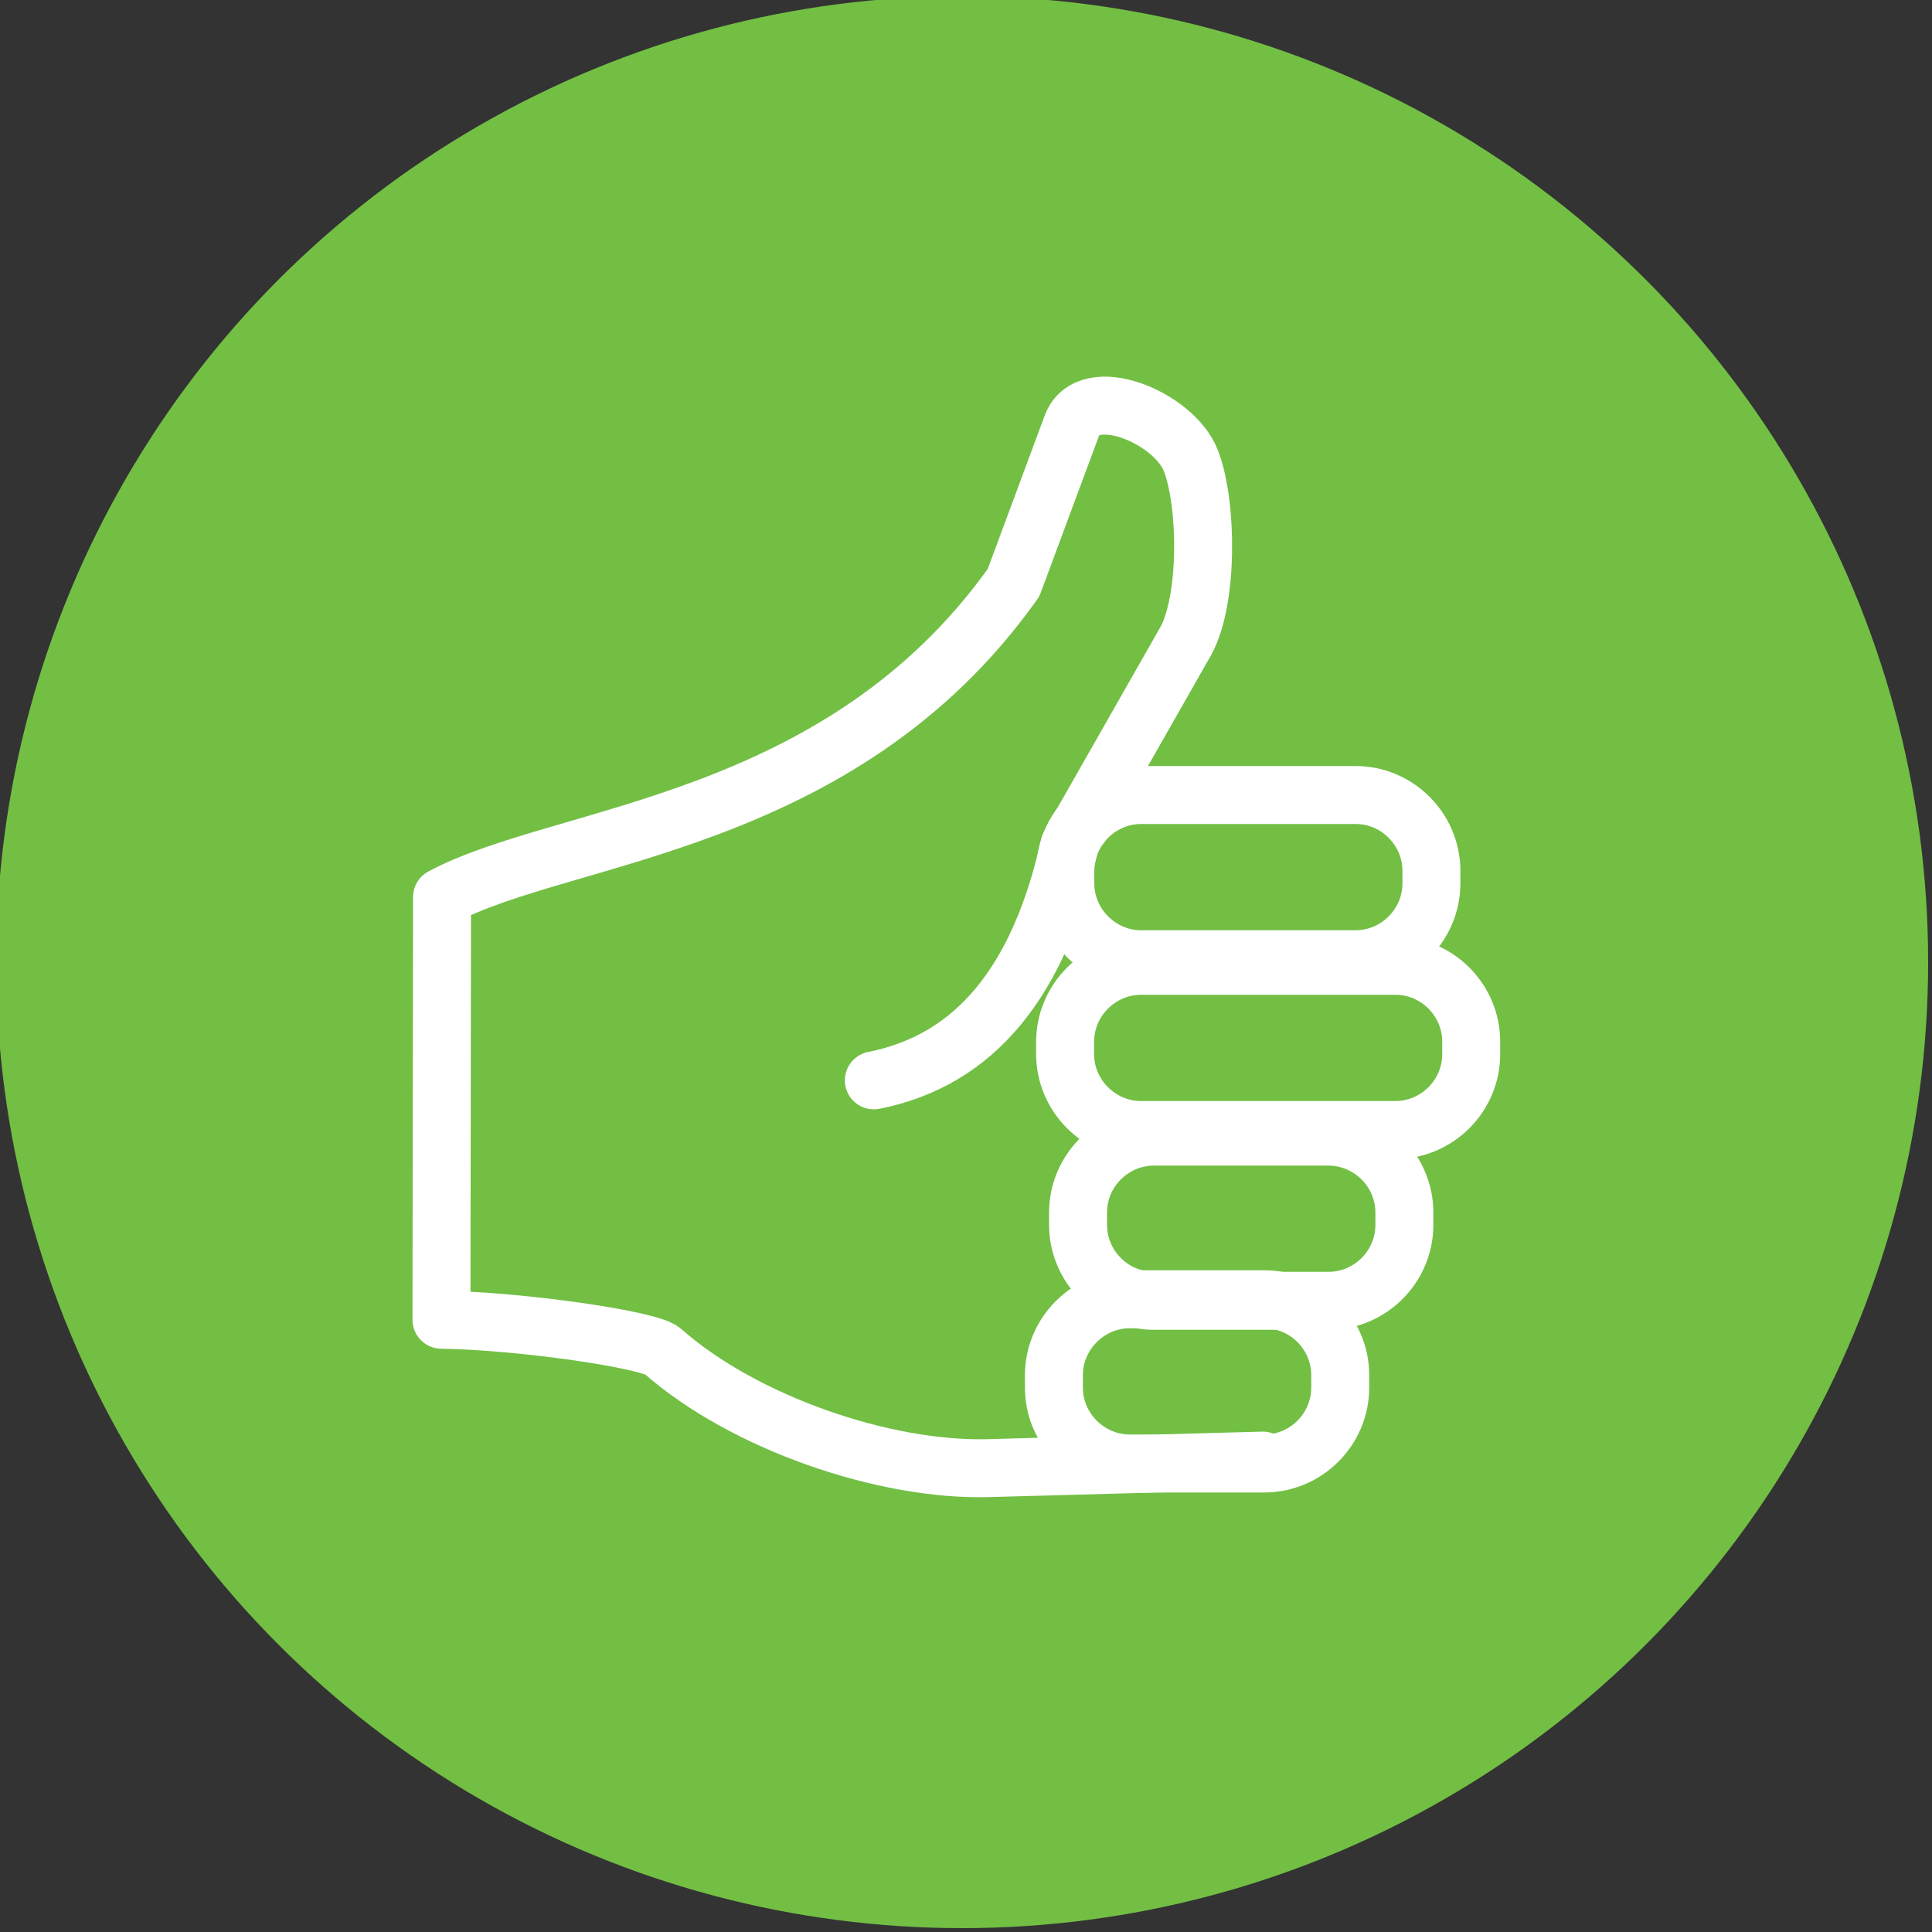 <?xml version="1.0" encoding="UTF-8"?> <!-- Generator: Adobe Illustrator 24.0.0, SVG Export Plug-In . SVG Version: 6.00 Build 0) --> <svg xmlns="http://www.w3.org/2000/svg" xmlns:xlink="http://www.w3.org/1999/xlink" id="Layer_1" x="0px" y="0px" viewBox="0 0 100 100" style="enable-background:new 0 0 100 100;" xml:space="preserve"><rect x="0" y="0" width="100" height="100" fill="#333333" stroke="none"/> <style type="text/css"> .st0{fill:#72BF44;} .st1{fill:none;stroke:#FFFFFF;stroke-width:3;stroke-linecap:round;stroke-linejoin:round;stroke-miterlimit:22.926;} </style> <g id="Layer_2_1_"> <circle class="st0" cx="49.8" cy="49.8" r="50"></circle> </g> <path class="st1" d="M65.36,75.6l-14.2,0.39c-5.4,0.15-12.68-2.36-16.87-6.06c-0.67-0.6-7.43-1.57-11.44-1.62l0.03-21.88 c6.24-3.35,20.6-3.62,29.58-16.27l3.02-8.13c0.84-2.27,5.32-0.42,6.17,1.84c0.85,2.24,0.9,7.19-0.28,9.32l-5.41,9.5"></path> <path class="st1" d="M74.09,45.08v0.64c0,2.16-1.77,3.93-3.93,3.93H59.07c-2.15,0-3.93-1.77-3.93-3.93v-0.64 c0-2.16,1.77-3.93,3.93-3.93h11.1C72.32,41.15,74.09,42.92,74.09,45.08L74.09,45.08z"></path> <path class="st1" d="M76.15,53.92v0.64c0,2.16-1.77,3.93-3.93,3.93H59.06c-2.15,0-3.93-1.77-3.93-3.93v-0.64 c0-2.15,1.77-3.93,3.93-3.93h13.17C74.38,49.99,76.15,51.76,76.15,53.92L76.15,53.92z"></path> <path class="st1" d="M72.69,62.76v0.64c0,2.16-1.77,3.93-3.93,3.93h-9.03c-2.16,0-3.93-1.77-3.93-3.93v-0.64 c0-2.16,1.77-3.93,3.93-3.93h9.03C70.92,58.84,72.69,60.6,72.69,62.76L72.69,62.76z"></path> <path class="st1" d="M69.37,71.18v0.64c0,2.16-1.77,3.93-3.93,3.93h-6.96c-2.15,0-3.93-1.77-3.93-3.93v-0.64 c0-2.15,1.77-3.93,3.93-3.93h6.96C67.6,67.25,69.37,69.02,69.37,71.18L69.37,71.18z"></path> <path class="st1" d="M55.35,43.78c-1.56,7.03-4.88,11.1-10.12,12.14"></path> </svg> 